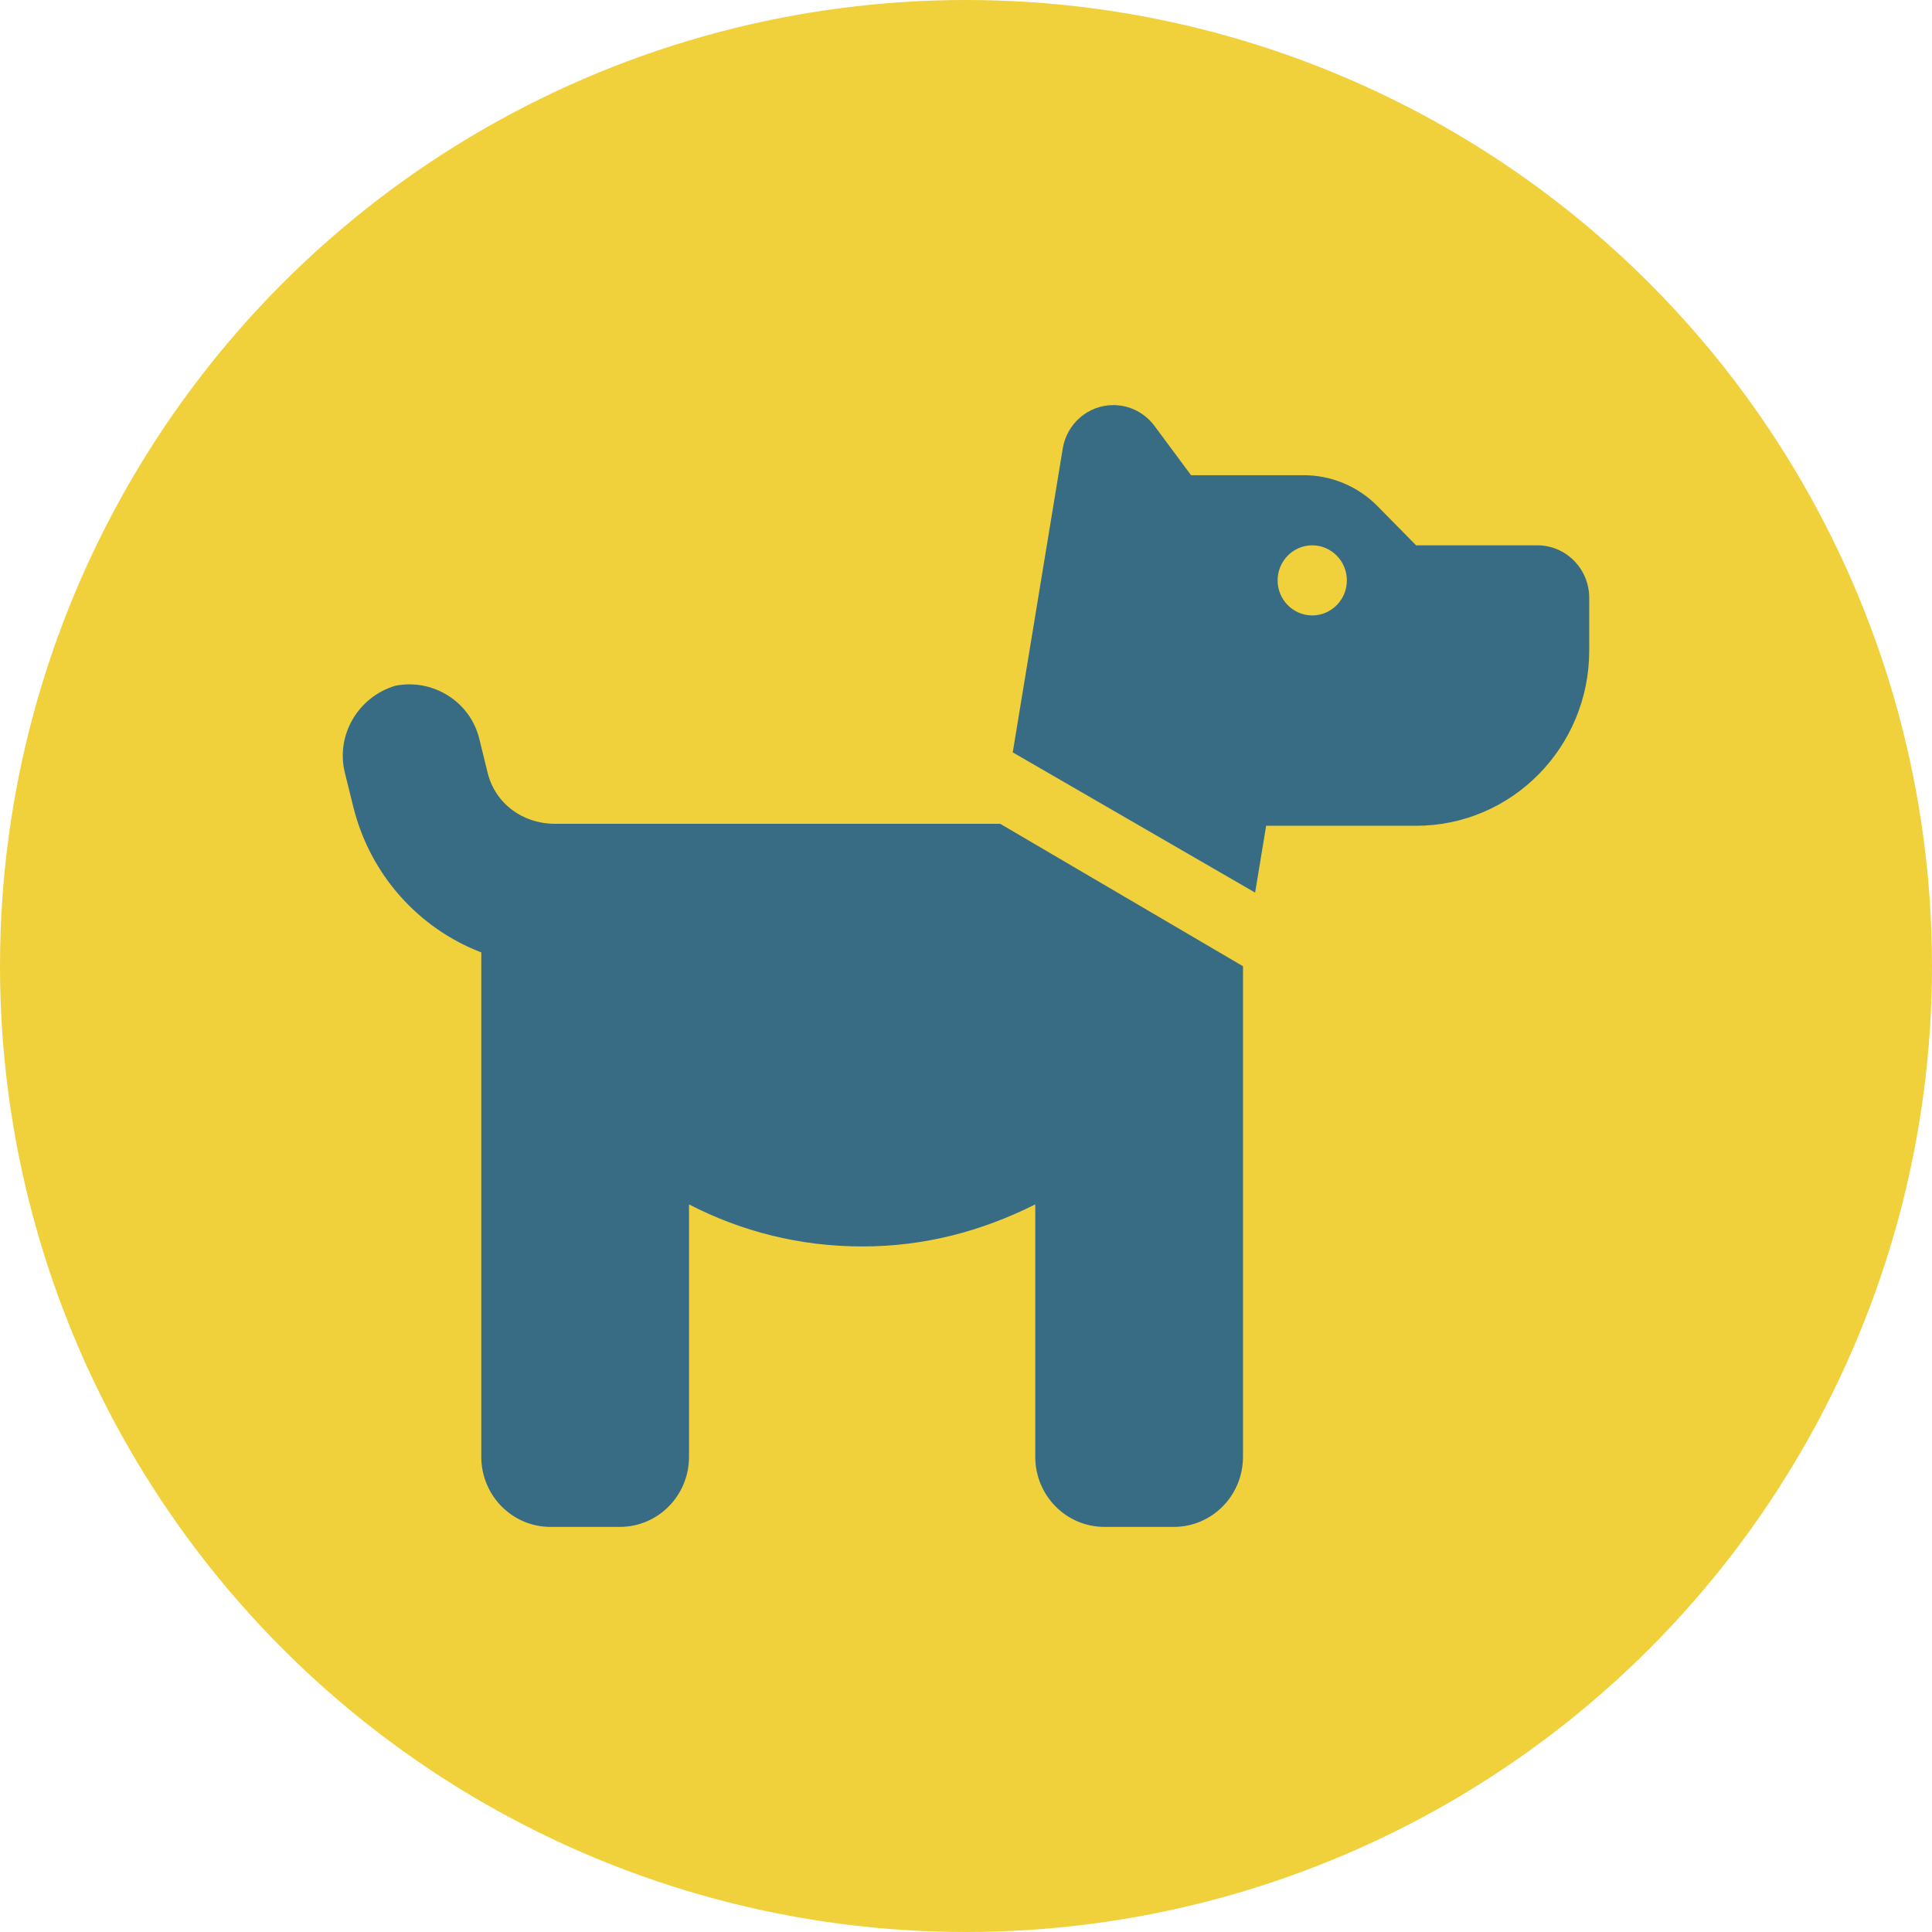<svg width="124" height="124" viewBox="0 0 124 124" fill="none" xmlns="http://www.w3.org/2000/svg">
<circle cx="62" cy="62" r="62" fill="#F0D13B"/>
<path d="M68.209 28.791C68.473 27.18 69.848 26 71.459 26C72.5 26 73.473 26.495 74.098 27.336L76.445 30.5H83.681C85.445 30.5 87.153 31.212 88.403 32.477L90.889 35H98.667C100.514 35 102 36.512 102 38.375V41.75C102 47.966 97.028 53 90.889 53H81.264L80.556 57.289L65.001 48.289L68.209 28.791ZM84.222 35C83 35 82 36.007 82 37.25C82 38.493 83 39.5 84.222 39.5C85.445 39.5 86.445 38.493 86.445 37.25C86.445 36.007 85.445 35 84.222 35ZM79.778 62.014V93.5C79.778 95.989 77.792 98 75.334 98H70.889C68.431 98 66.445 95.989 66.445 93.5V77.3C62.987 79.03 59.334 80 55.334 80C51.334 80 47.556 79.03 44.223 77.3V93.5C44.223 95.989 42.237 98 39.779 98H35.334C32.88 98 30.89 95.989 30.89 93.5V61.128C26.894 59.595 23.757 56.164 22.673 51.777L22.134 49.597C21.538 47.178 22.986 44.731 25.368 44.014C27.748 43.536 30.162 44.998 30.758 47.403L31.297 49.597C31.791 51.594 33.569 52.873 35.608 52.873H64.195L79.778 62.014Z" fill="#386C84"/>
</svg>
